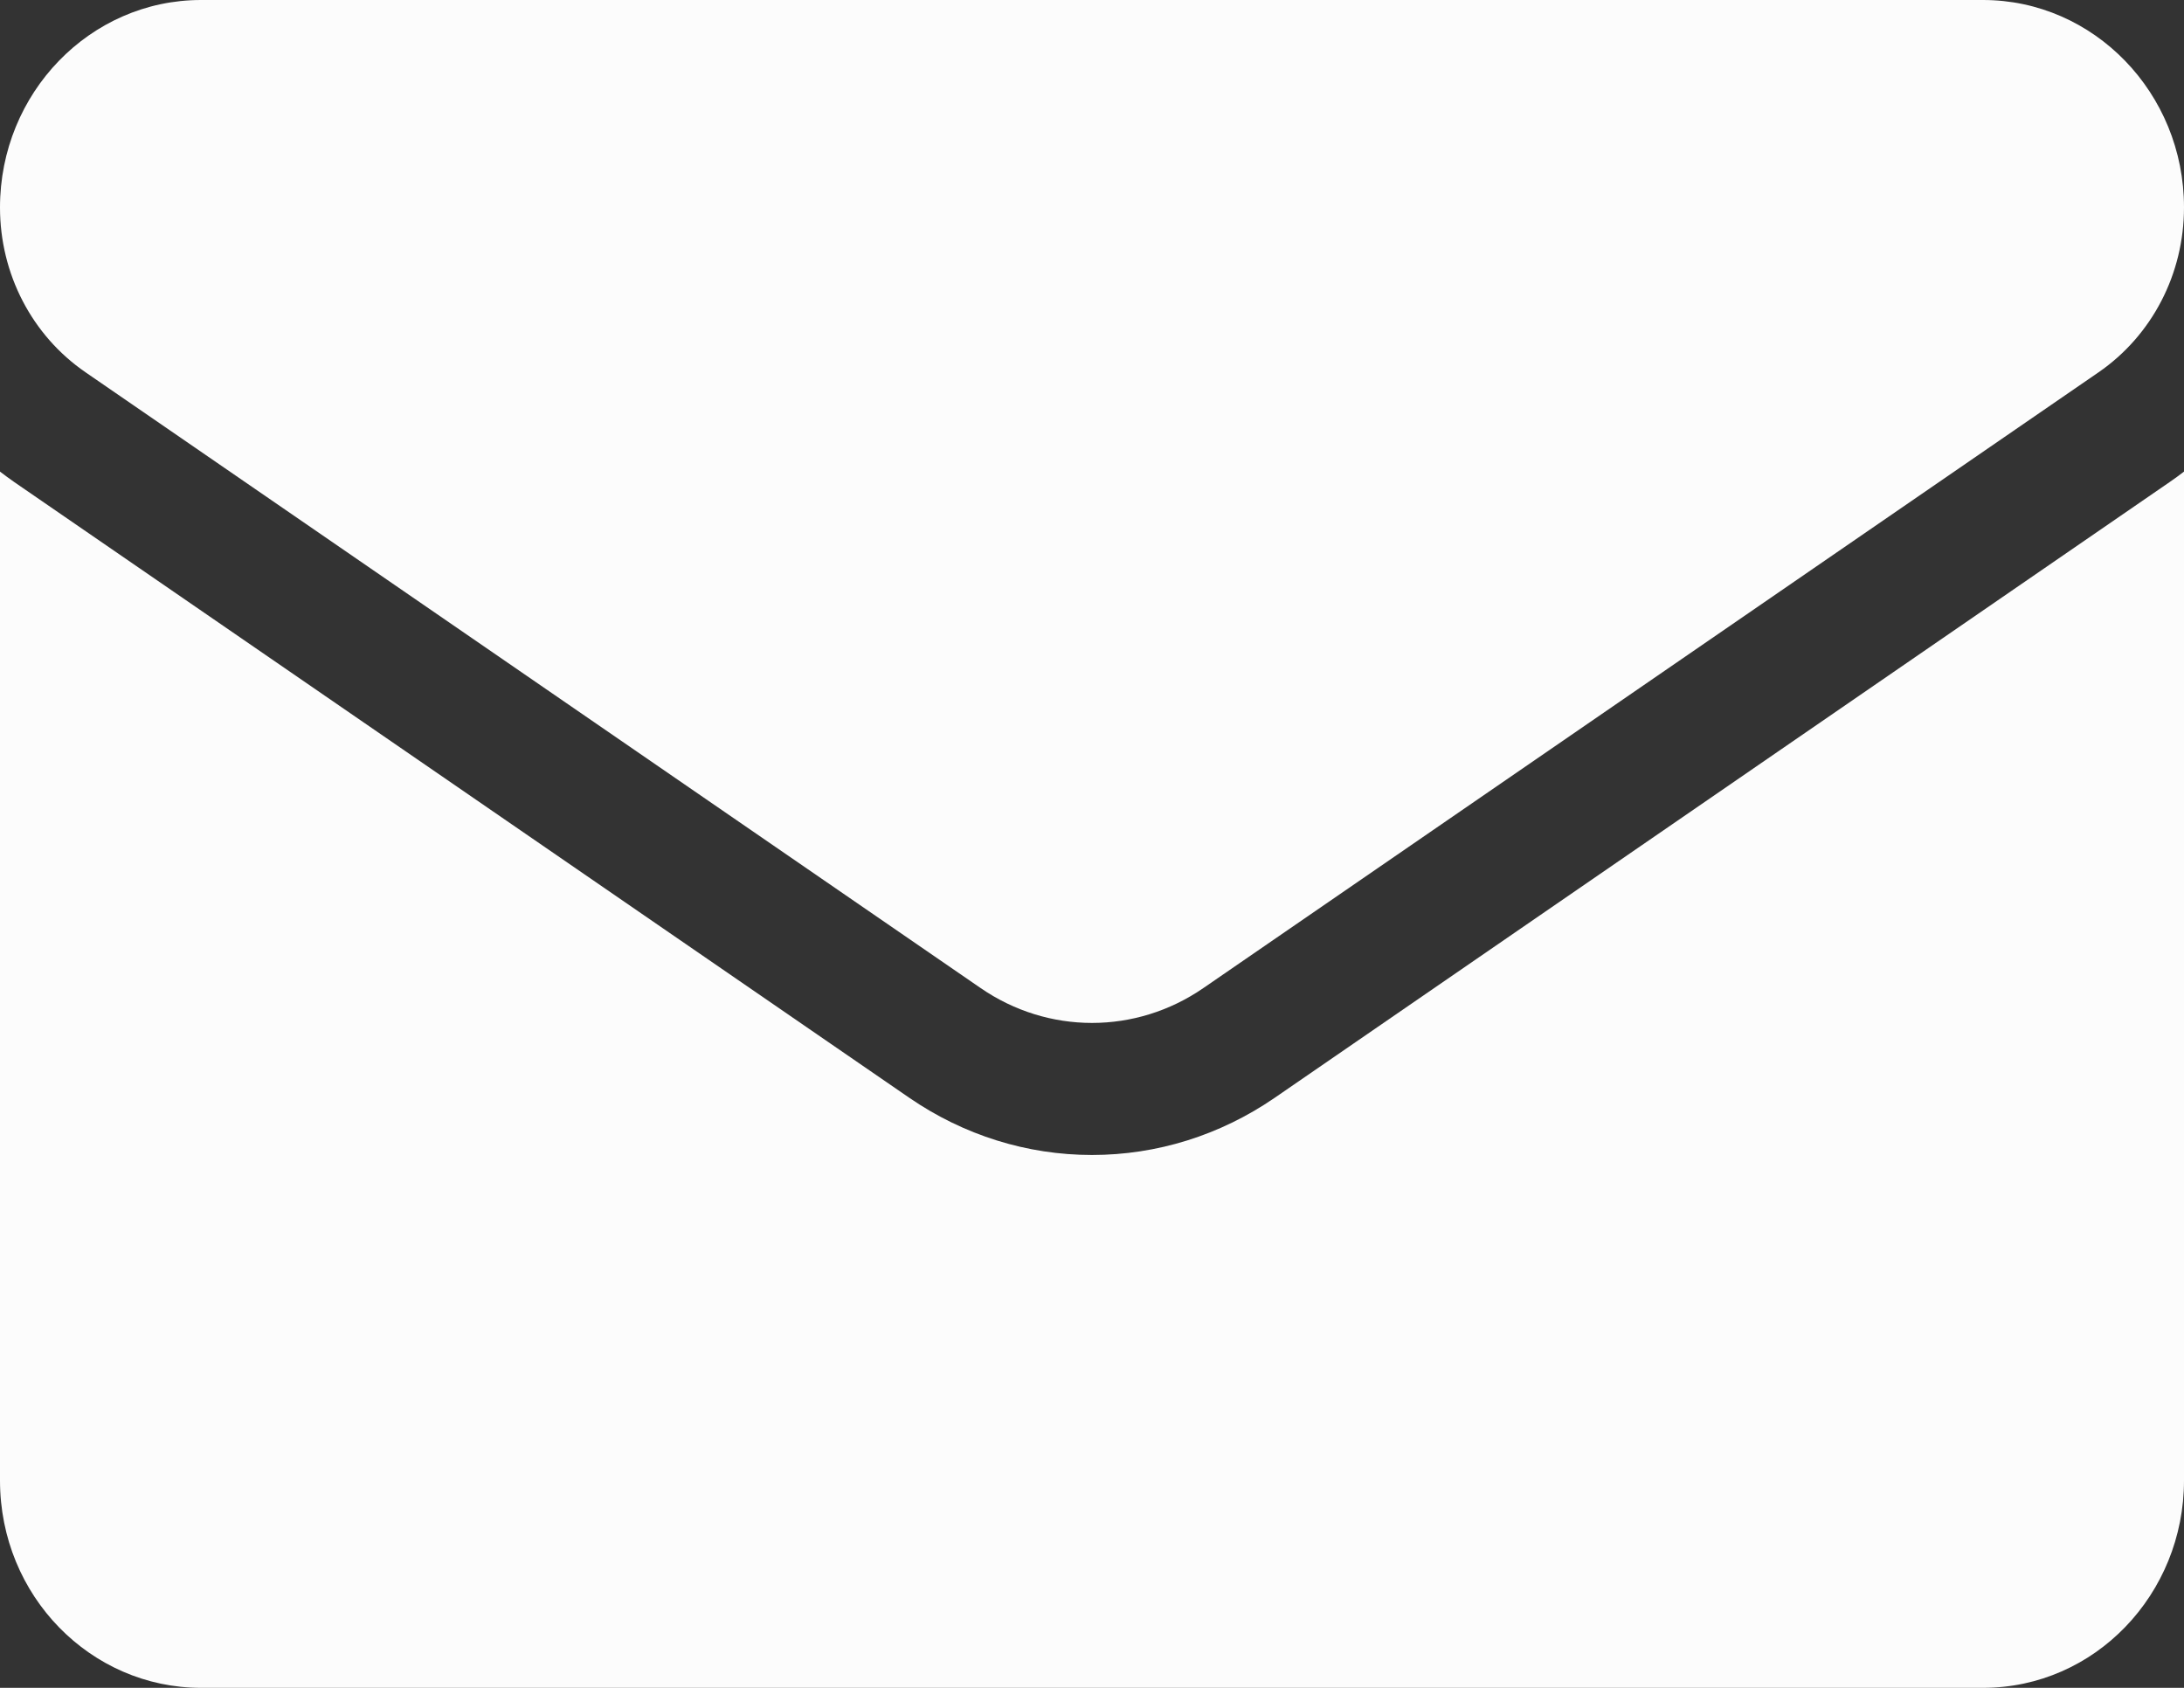<svg width="22" height="17" viewBox="0 0 22 17" fill="none" xmlns="http://www.w3.org/2000/svg">
<rect x="0" y="0" width="22" height="17" fill="#333333" stroke="none"/>
<path d="M12.839 11.058C12.291 11.434 11.655 11.633 11 11.633C10.345 11.633 9.709 11.434 9.161 11.058L0.146 4.857C0.096 4.822 0.048 4.787 0 4.75V14.911C0 16.076 0.916 17 2.025 17H19.975C21.104 17 22 16.055 22 14.911V4.75C21.952 4.787 21.903 4.823 21.853 4.857L12.839 11.058Z" fill="#FCFCFC"/>
<path d="M0.862 3.75L9.877 9.951C10.218 10.186 10.609 10.303 11 10.303C11.391 10.303 11.782 10.186 12.123 9.951L21.139 3.75C21.678 3.379 22 2.759 22 2.089C22 0.937 21.092 0 19.975 0H2.025C0.908 4.43324e-05 0 0.937 0 2.09C0 2.759 0.322 3.379 0.862 3.75Z" fill="#FCFCFC"/>
</svg>
